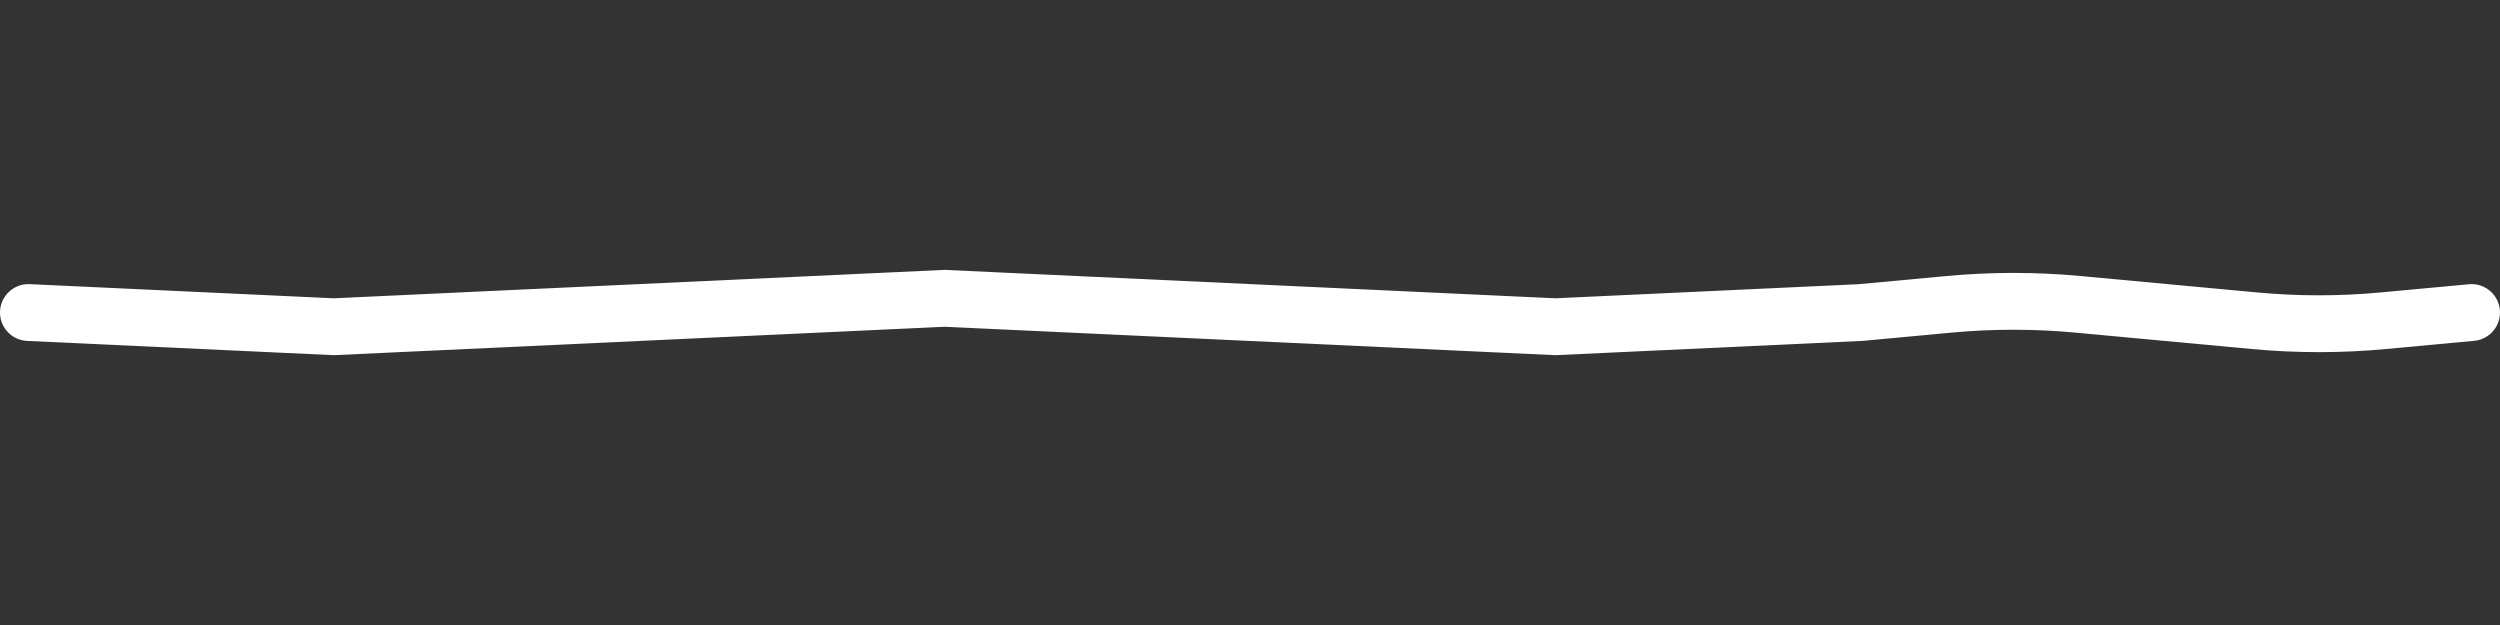<?xml version="1.0" encoding="utf-8"?>
<svg xmlns="http://www.w3.org/2000/svg" fill="none" height="100%" overflow="visible" preserveAspectRatio="none" style="display: block;" viewBox="0 0 176 44" width="100%">
<rect x="0" y="0" width="176" height="44" fill="#333333" stroke="none"/>
<g id="Frame 1">
<path d="M66.593 19.004L109.5 21L130.868 20.006L137.027 19.433C140.169 19.14 143.332 19.14 146.474 19.433L158.897 20.588C161.793 20.857 164.708 20.857 167.604 20.588L173.815 20.011C174.914 19.908 175.889 20.717 175.991 21.816C176.094 22.916 175.285 23.891 174.186 23.993L167.974 24.571C164.832 24.864 161.669 24.864 158.527 24.571L146.104 23.416C143.208 23.147 140.293 23.147 137.397 23.416L131.186 23.993L131.139 23.998L131.093 24L109.593 25L109.5 25.004L109.407 25L66.5 23.004L23.593 25L23.5 25.004L23.407 25L1.907 24C0.804 23.949 -0.049 23.012 0.002 21.909C0.054 20.806 0.99 19.953 2.093 20.004L23.5 21L66.407 19.004L66.5 19L66.593 19.004Z" fill="white" id="Vector 1 (Stroke)"/>
</g>
</svg>